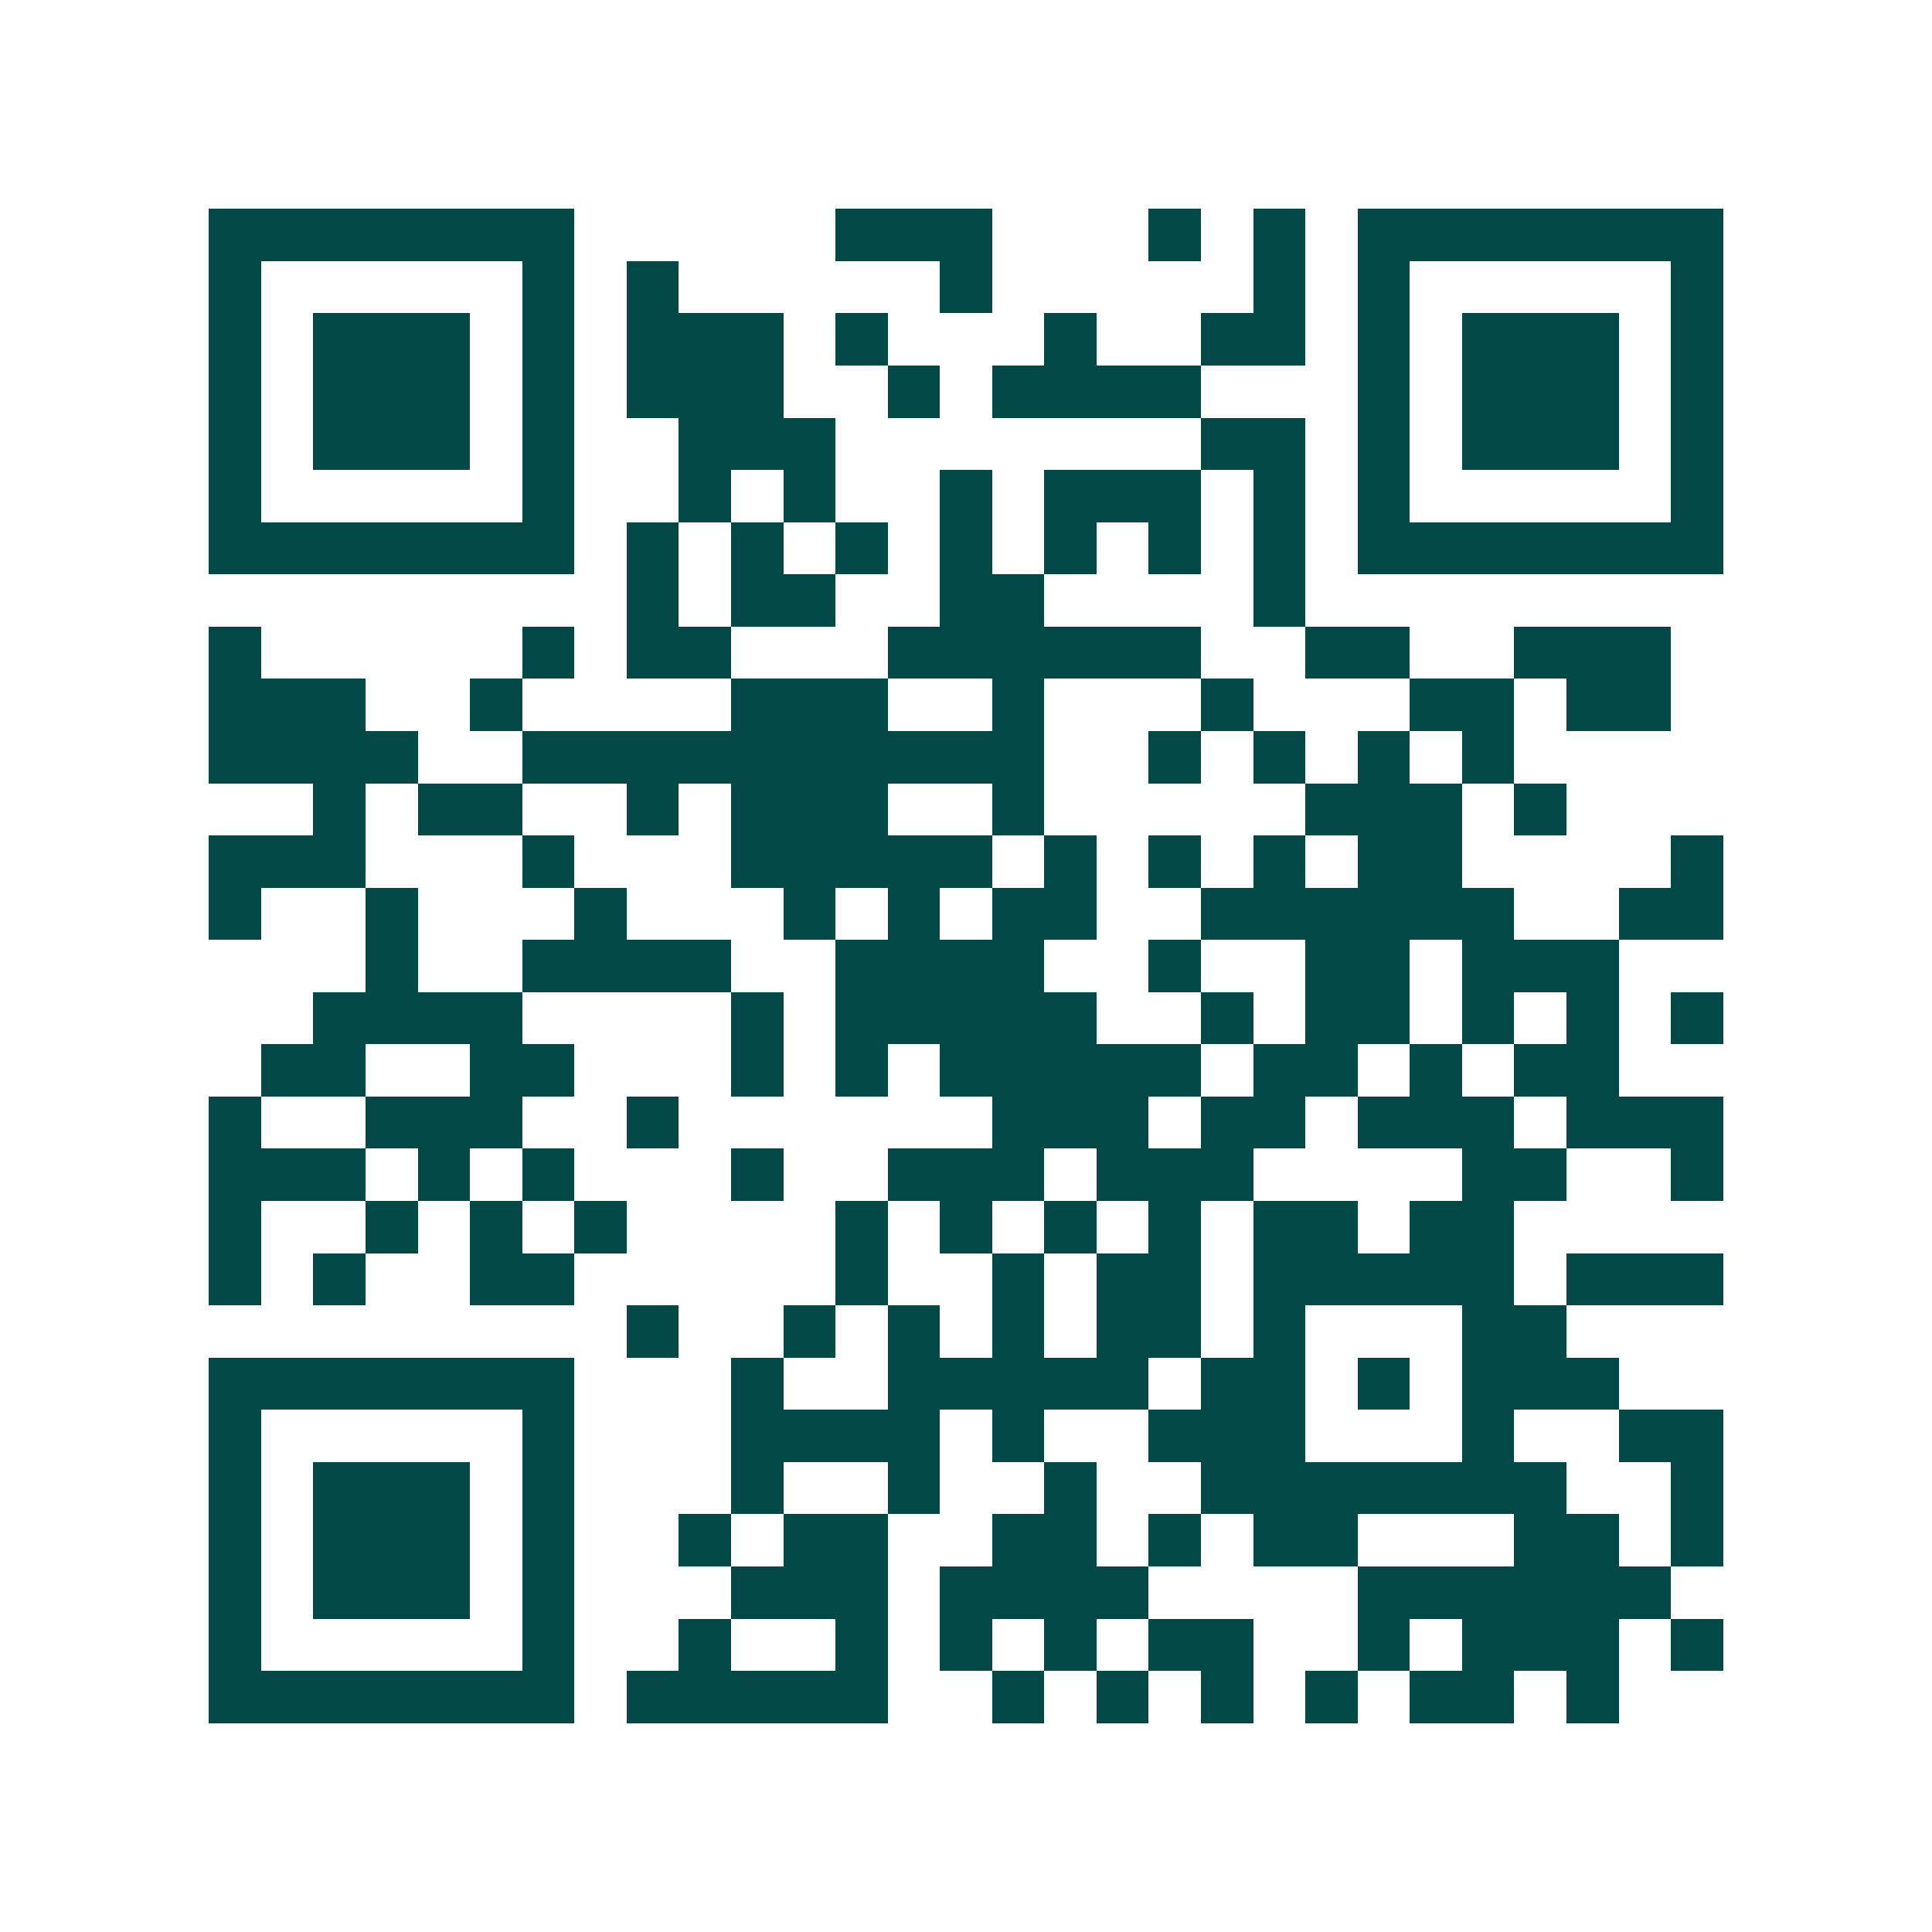 <svg xmlns="http://www.w3.org/2000/svg" width="200" height="200" viewBox="0 0 37 37" shape-rendering="crispEdges"><path fill="#ffffff" d="M0 0h37v37H0z"/><path stroke="#014847" d="M4 4.5h7m5 0h3m3 0h1m1 0h1m1 0h7M4 5.5h1m5 0h1m1 0h1m5 0h1m5 0h1m1 0h1m5 0h1M4 6.5h1m1 0h3m1 0h1m1 0h3m1 0h1m3 0h1m2 0h2m1 0h1m1 0h3m1 0h1M4 7.5h1m1 0h3m1 0h1m1 0h3m2 0h1m1 0h4m3 0h1m1 0h3m1 0h1M4 8.5h1m1 0h3m1 0h1m2 0h3m7 0h2m1 0h1m1 0h3m1 0h1M4 9.5h1m5 0h1m2 0h1m1 0h1m2 0h1m1 0h3m1 0h1m1 0h1m5 0h1M4 10.5h7m1 0h1m1 0h1m1 0h1m1 0h1m1 0h1m1 0h1m1 0h1m1 0h7M12 11.5h1m1 0h2m2 0h2m4 0h1M4 12.5h1m5 0h1m1 0h2m3 0h6m2 0h2m2 0h3M4 13.5h3m2 0h1m4 0h3m2 0h1m3 0h1m3 0h2m1 0h2M4 14.5h4m2 0h10m2 0h1m1 0h1m1 0h1m1 0h1M6 15.5h1m1 0h2m2 0h1m1 0h3m2 0h1m5 0h3m1 0h1M4 16.5h3m3 0h1m3 0h5m1 0h1m1 0h1m1 0h1m1 0h2m4 0h1M4 17.5h1m2 0h1m3 0h1m3 0h1m1 0h1m1 0h2m2 0h6m2 0h2M7 18.5h1m2 0h4m2 0h4m2 0h1m2 0h2m1 0h3M6 19.5h4m4 0h1m1 0h5m2 0h1m1 0h2m1 0h1m1 0h1m1 0h1M5 20.5h2m2 0h2m3 0h1m1 0h1m1 0h5m1 0h2m1 0h1m1 0h2M4 21.5h1m2 0h3m2 0h1m6 0h3m1 0h2m1 0h3m1 0h3M4 22.5h3m1 0h1m1 0h1m3 0h1m2 0h3m1 0h3m4 0h2m2 0h1M4 23.5h1m2 0h1m1 0h1m1 0h1m4 0h1m1 0h1m1 0h1m1 0h1m1 0h2m1 0h2M4 24.5h1m1 0h1m2 0h2m5 0h1m2 0h1m1 0h2m1 0h5m1 0h3M12 25.5h1m2 0h1m1 0h1m1 0h1m1 0h2m1 0h1m3 0h2M4 26.5h7m3 0h1m2 0h5m1 0h2m1 0h1m1 0h3M4 27.5h1m5 0h1m3 0h4m1 0h1m2 0h3m3 0h1m2 0h2M4 28.5h1m1 0h3m1 0h1m3 0h1m2 0h1m2 0h1m2 0h7m2 0h1M4 29.5h1m1 0h3m1 0h1m2 0h1m1 0h2m2 0h2m1 0h1m1 0h2m3 0h2m1 0h1M4 30.5h1m1 0h3m1 0h1m3 0h3m1 0h4m4 0h6M4 31.5h1m5 0h1m2 0h1m2 0h1m1 0h1m1 0h1m1 0h2m2 0h1m1 0h3m1 0h1M4 32.5h7m1 0h5m2 0h1m1 0h1m1 0h1m1 0h1m1 0h2m1 0h1"/></svg>
